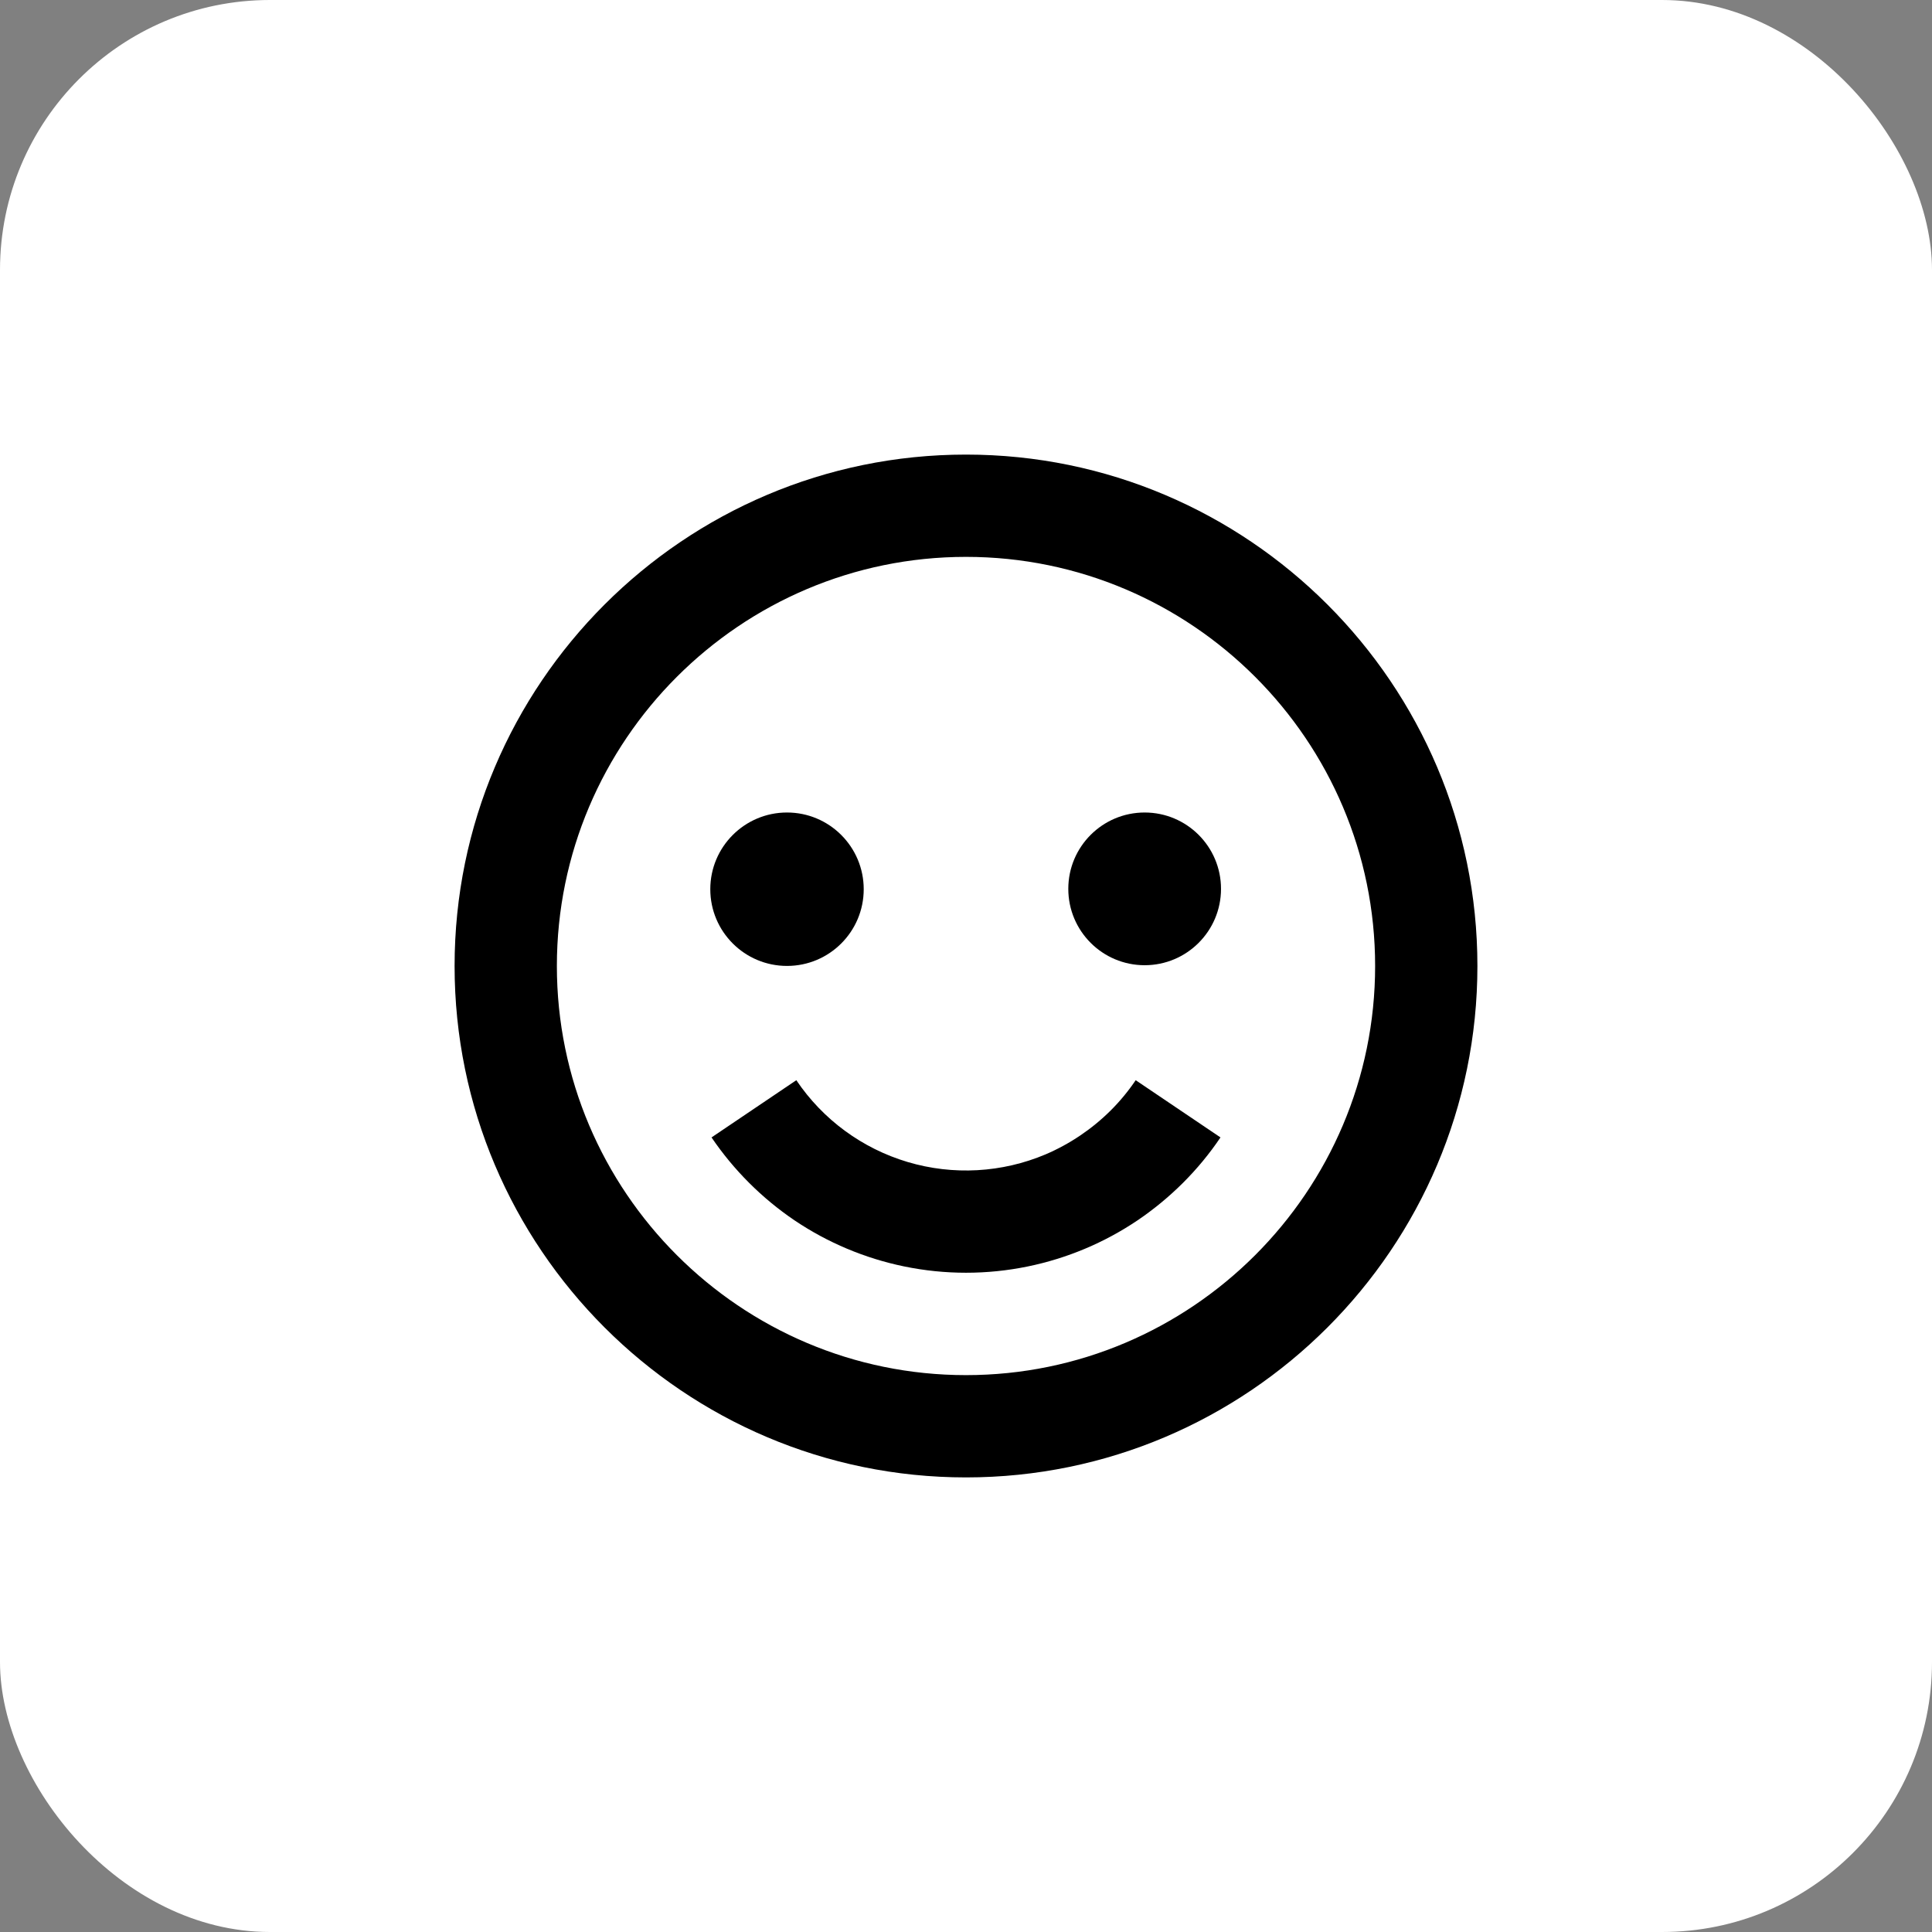 <?xml version="1.0" encoding="UTF-8"?> <svg xmlns="http://www.w3.org/2000/svg" width="136" height="136" viewBox="0 0 136 136" fill="none"><rect x="0" y="0" width="136" height="136" fill="#808080" stroke="none"/><rect width="136" height="136" rx="19" fill="white"></rect><path d="M68 32C48.15 32 32 48.15 32 68C32 87.85 48.15 104 68 104C87.85 104 104 87.85 104 68C104 48.15 87.85 32 68 32ZM68 96.8C52.12 96.8 39.2 83.88 39.2 68C39.2 52.12 52.12 39.2 68 39.2C83.88 39.2 96.8 52.12 96.8 68C96.8 83.88 83.88 96.8 68 96.8Z" fill="black"></path><path d="M78.185 78.17C76.867 79.479 75.313 80.527 73.606 81.259C70.529 82.559 67.096 82.75 63.894 81.798C60.693 80.845 57.922 78.81 56.056 76.039L50.087 80.067C51.646 82.363 53.626 84.342 55.922 85.9C58.263 87.478 60.89 88.582 63.655 89.15C66.523 89.74 69.481 89.74 72.349 89.15C75.115 88.582 77.742 87.478 80.082 85.9C81.209 85.136 82.285 84.251 83.272 83.268C84.251 82.292 85.144 81.212 85.914 80.067L79.945 76.039C79.428 76.804 78.839 77.518 78.185 78.17Z" fill="black"></path><path d="M55.4 67.995C58.382 67.995 60.8 65.578 60.8 62.595C60.8 59.613 58.382 57.195 55.4 57.195C52.418 57.195 50 59.613 50 62.595C50 65.578 52.418 67.995 55.4 67.995Z" fill="black"></path><path d="M80.576 67.945C83.544 67.945 85.951 65.538 85.951 62.57C85.951 59.602 83.544 57.195 80.576 57.195C77.608 57.195 75.201 59.602 75.201 62.57C75.201 65.538 77.608 67.945 80.576 67.945Z" fill="black"></path></svg> 